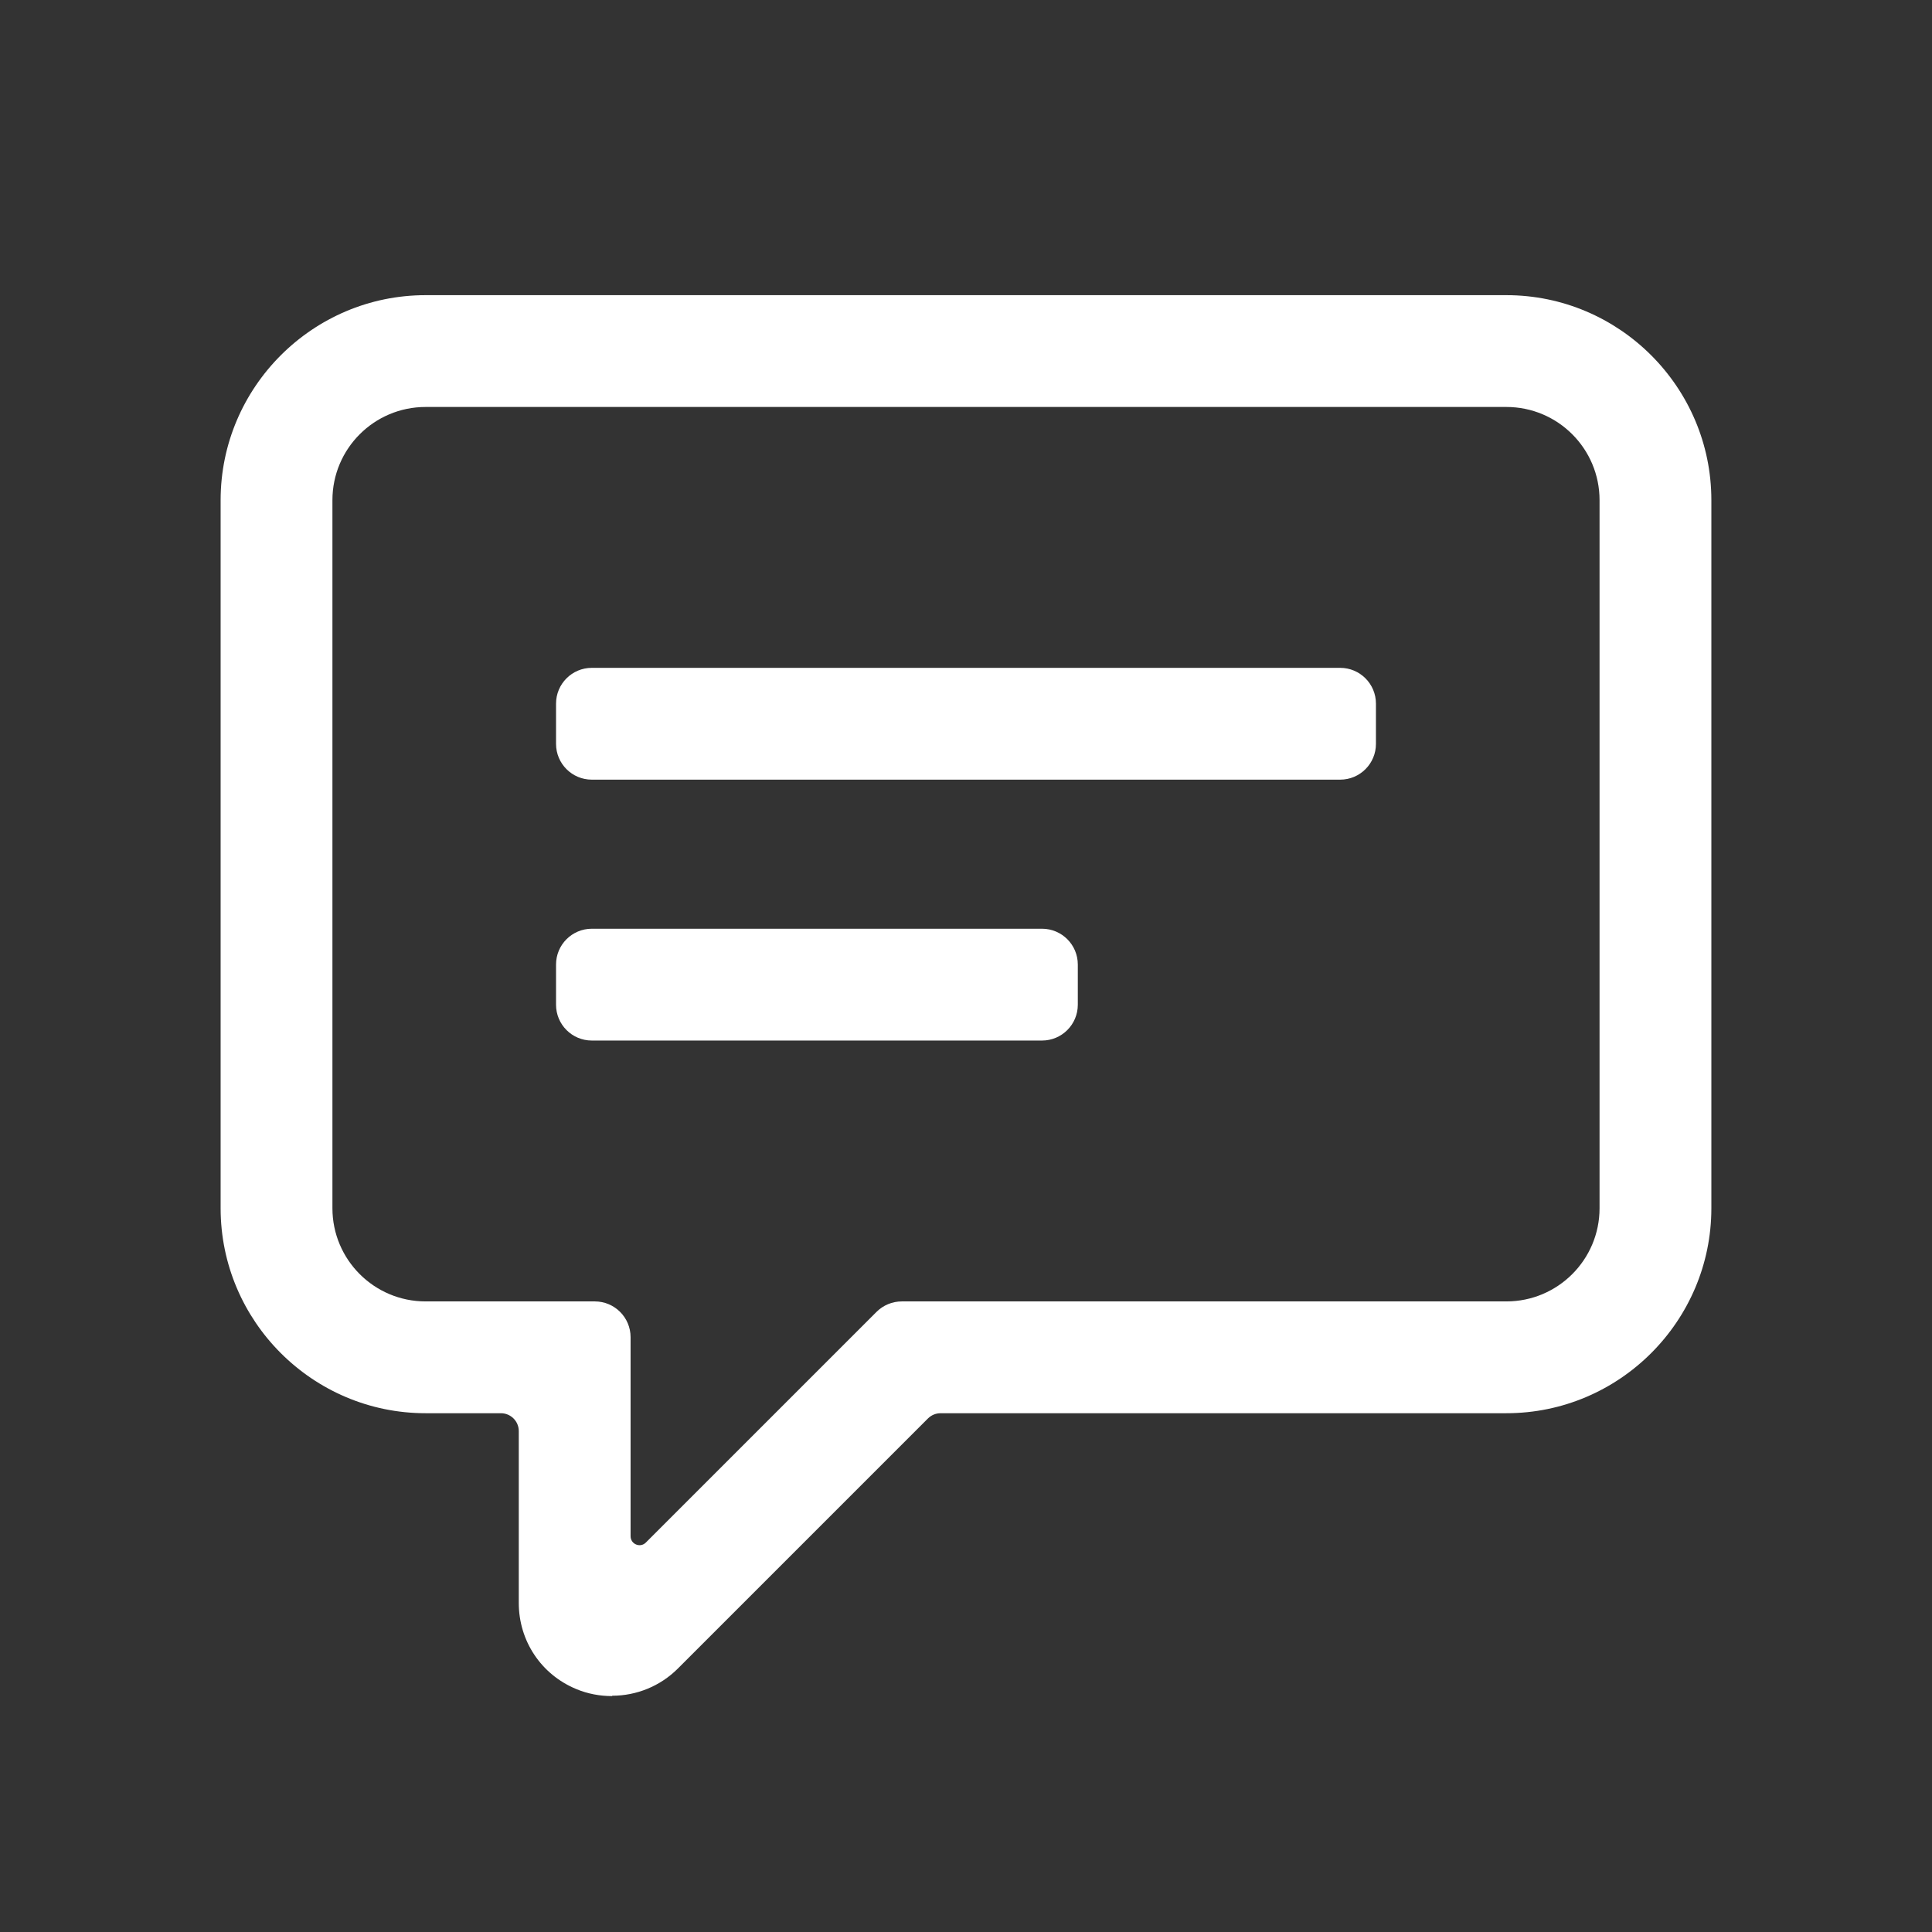 <svg width="108" height="108" viewBox="0 0 108 108" fill="none" xmlns="http://www.w3.org/2000/svg">
<rect x="0" y="0" width="108" height="108" fill="#333333" stroke="none"/>
<path fill-rule="evenodd" clip-rule="evenodd" d="M32.208 94.417C32.854 94.688 33.541 94.812 34.208 94.812L34.229 94.792C35.562 94.792 36.895 94.271 37.895 93.271L51.873 79.293C52.061 79.105 52.315 79 52.581 79H84.208C90.52 79 95.666 73.854 95.666 67.542V27.958C95.666 21.646 90.52 16.5 84.208 16.5H23.791C17.479 16.5 12.333 21.646 12.333 27.958V67.542C12.333 73.854 17.479 79 23.791 79H28C28.552 79 29 79.448 29 80V89.604C29 91.729 30.25 93.604 32.208 94.417ZM18.583 27.958C18.583 25.083 20.916 22.75 23.791 22.75H84.208C87.083 22.75 89.416 25.083 89.416 27.958V67.542C89.416 70.417 87.083 72.75 84.208 72.75H50.411C49.881 72.75 49.372 72.961 48.997 73.336L36.103 86.23C35.788 86.545 35.25 86.322 35.25 85.876V74.75C35.25 73.645 34.354 72.75 33.25 72.75H23.791C20.916 72.75 18.583 70.417 18.583 67.542V27.958ZM74.916 37.333H33.083C31.978 37.333 31.083 38.229 31.083 39.333V41.583C31.083 42.688 31.978 43.583 33.083 43.583H74.916C76.021 43.583 76.916 42.688 76.916 41.583V39.333C76.916 38.229 76.021 37.333 74.916 37.333ZM58.25 51.917H33.083C31.978 51.917 31.083 52.812 31.083 53.917V56.167C31.083 57.271 31.978 58.167 33.083 58.167H58.25C59.354 58.167 60.25 57.271 60.25 56.167V53.917C60.25 52.812 59.354 51.917 58.25 51.917Z" fill="white"/>
</svg>
